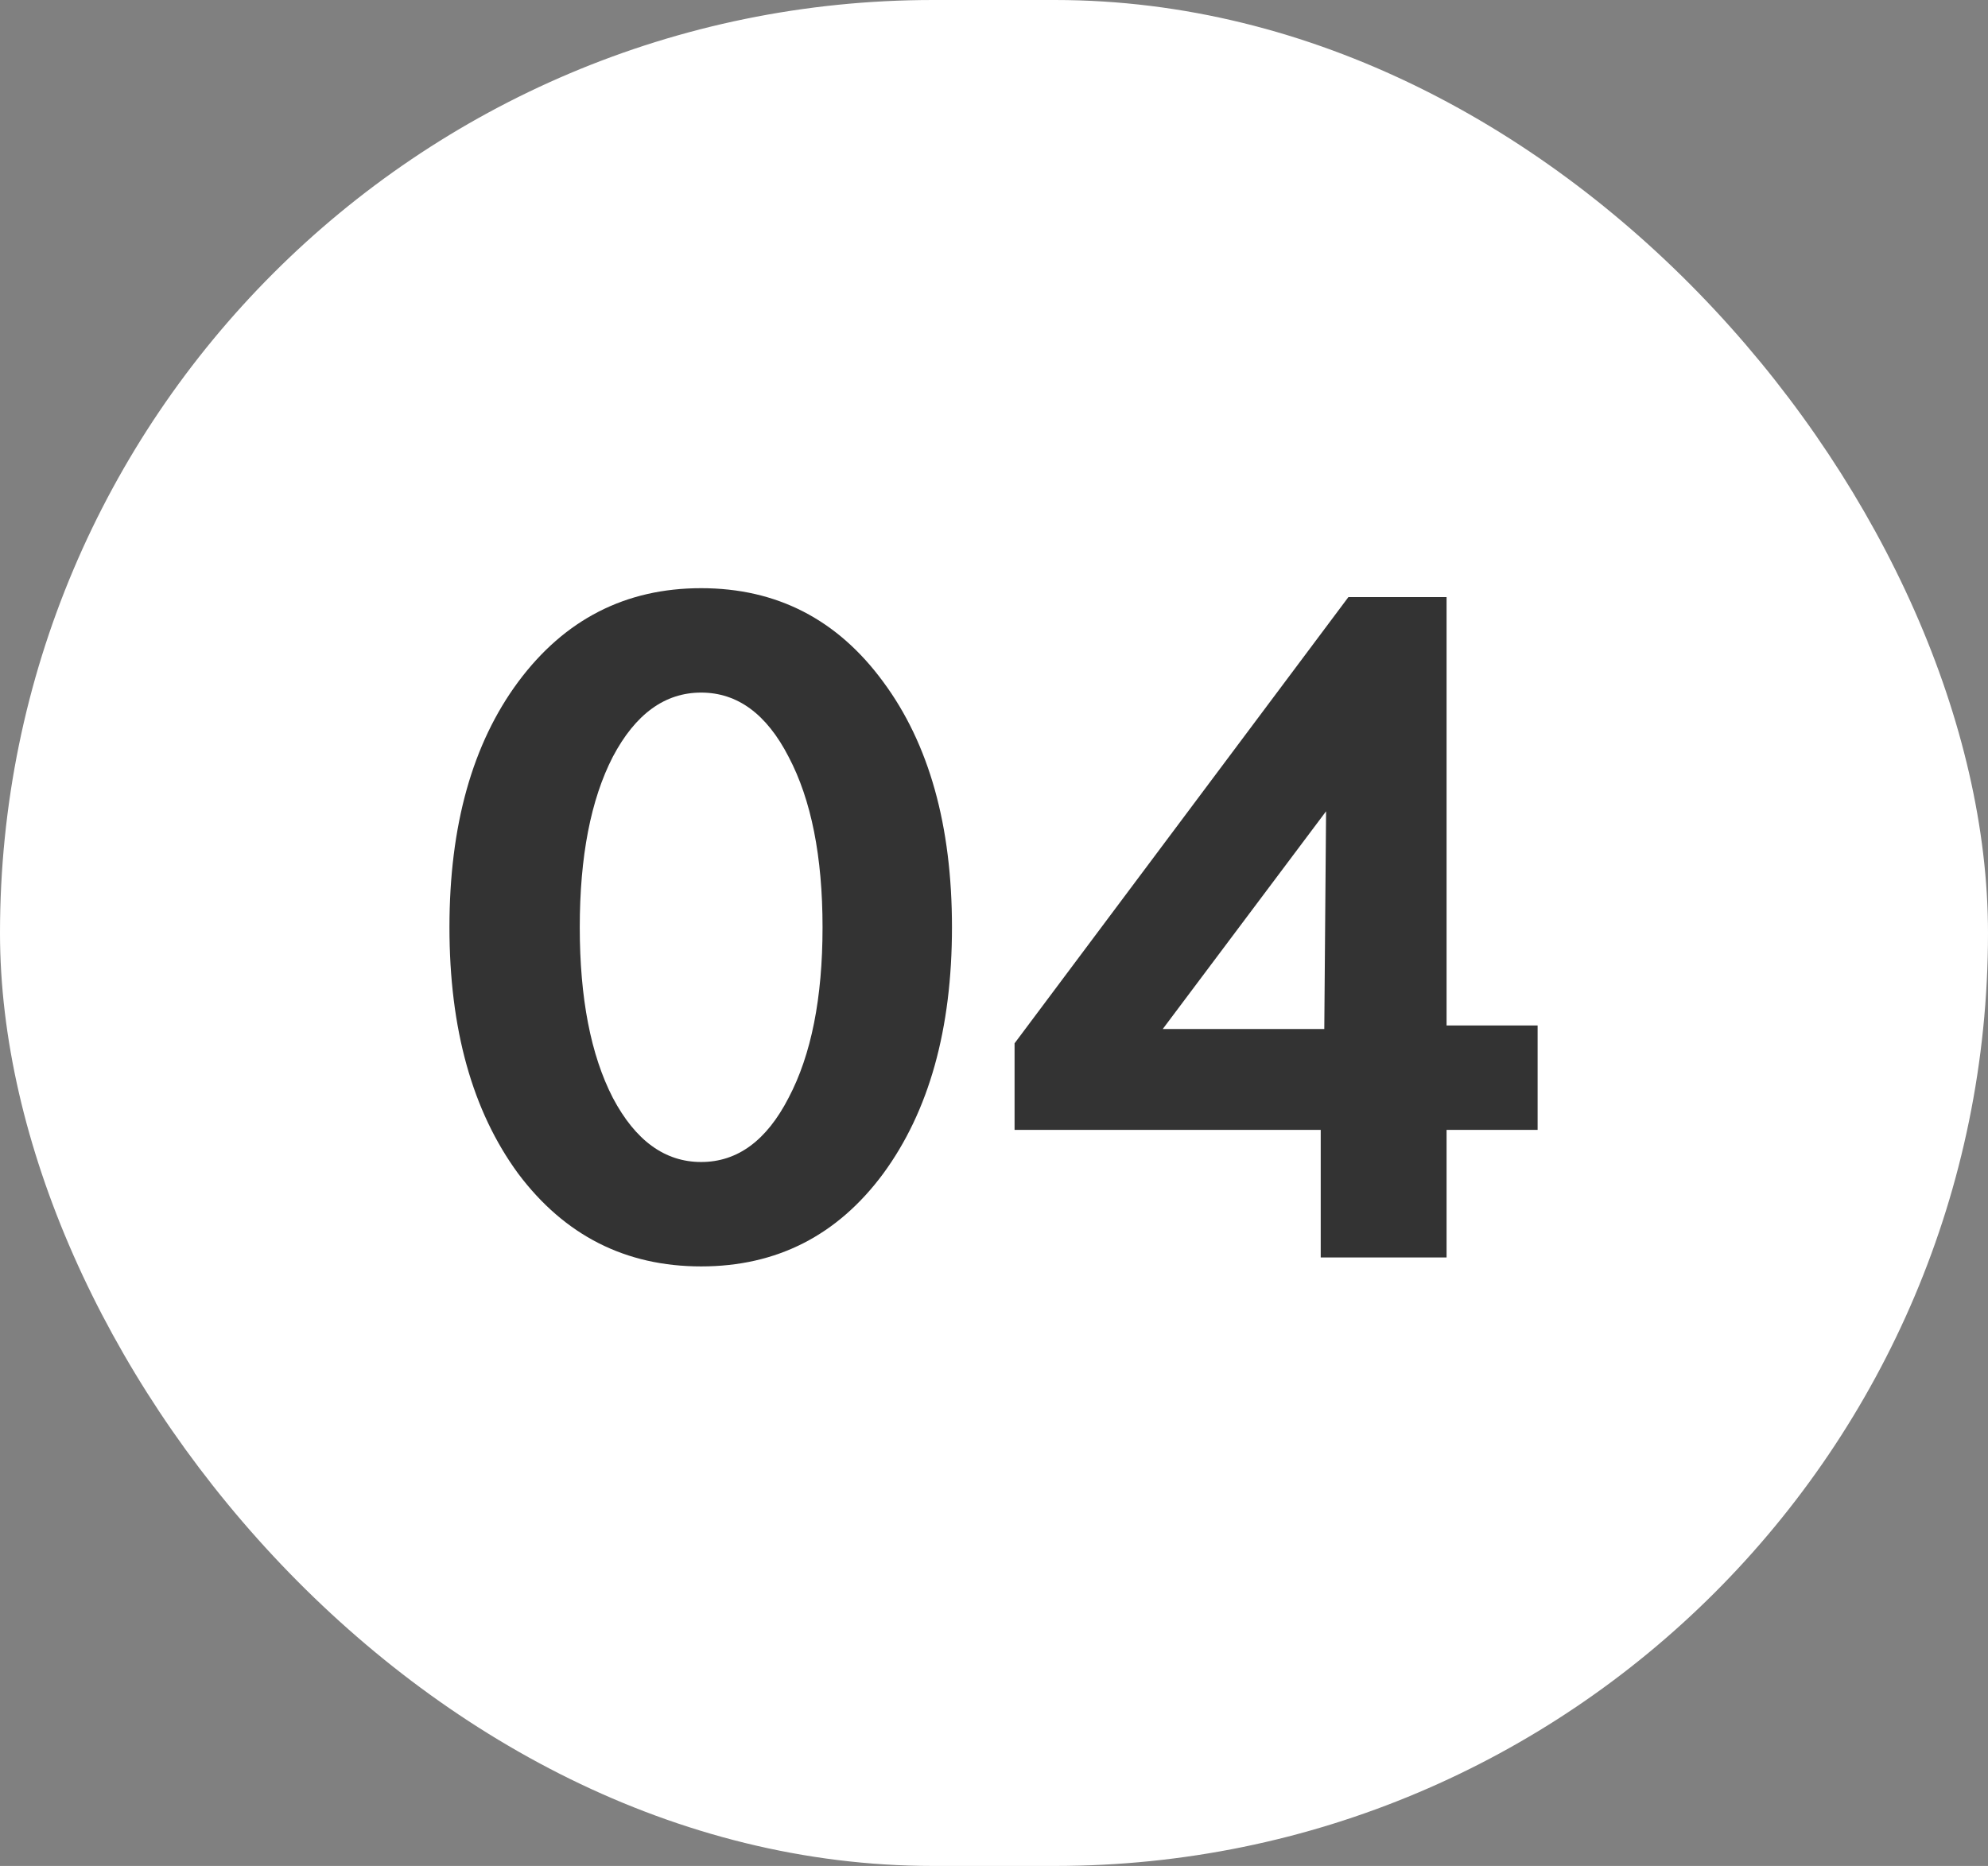 <svg xmlns="http://www.w3.org/2000/svg" width="49" height="46" viewBox="0 0 49 46" fill="none"><rect x="0" y="0" width="49" height="46" fill="#808080" stroke="none"/><rect width="49" height="46" rx="23" fill="white"></rect><path d="M21.77 28.932C20.641 30.457 19.145 31.22 17.282 31.22C15.419 31.22 13.916 30.457 12.772 28.932C11.643 27.392 11.078 25.368 11.078 22.86C11.078 20.352 11.643 18.335 12.772 16.81C13.916 15.27 15.419 14.5 17.282 14.5C19.145 14.5 20.641 15.27 21.77 16.81C22.899 18.335 23.464 20.352 23.464 22.86C23.464 25.368 22.899 27.392 21.77 28.932ZM15.104 27.062C15.661 28.118 16.387 28.646 17.282 28.646C18.177 28.646 18.895 28.118 19.438 27.062C19.995 26.006 20.274 24.605 20.274 22.86C20.274 21.115 19.995 19.714 19.438 18.658C18.895 17.602 18.177 17.074 17.282 17.074C16.387 17.074 15.661 17.602 15.104 18.658C14.561 19.714 14.29 21.115 14.29 22.86C14.29 24.605 14.561 26.006 15.104 27.062ZM32.553 31V27.854H25.007V25.72L33.235 14.72H35.655V25.28H37.899V27.854H35.655V31H32.553ZM28.659 25.368H32.641L32.685 20L28.659 25.368Z" fill="#333333"></path></svg>
